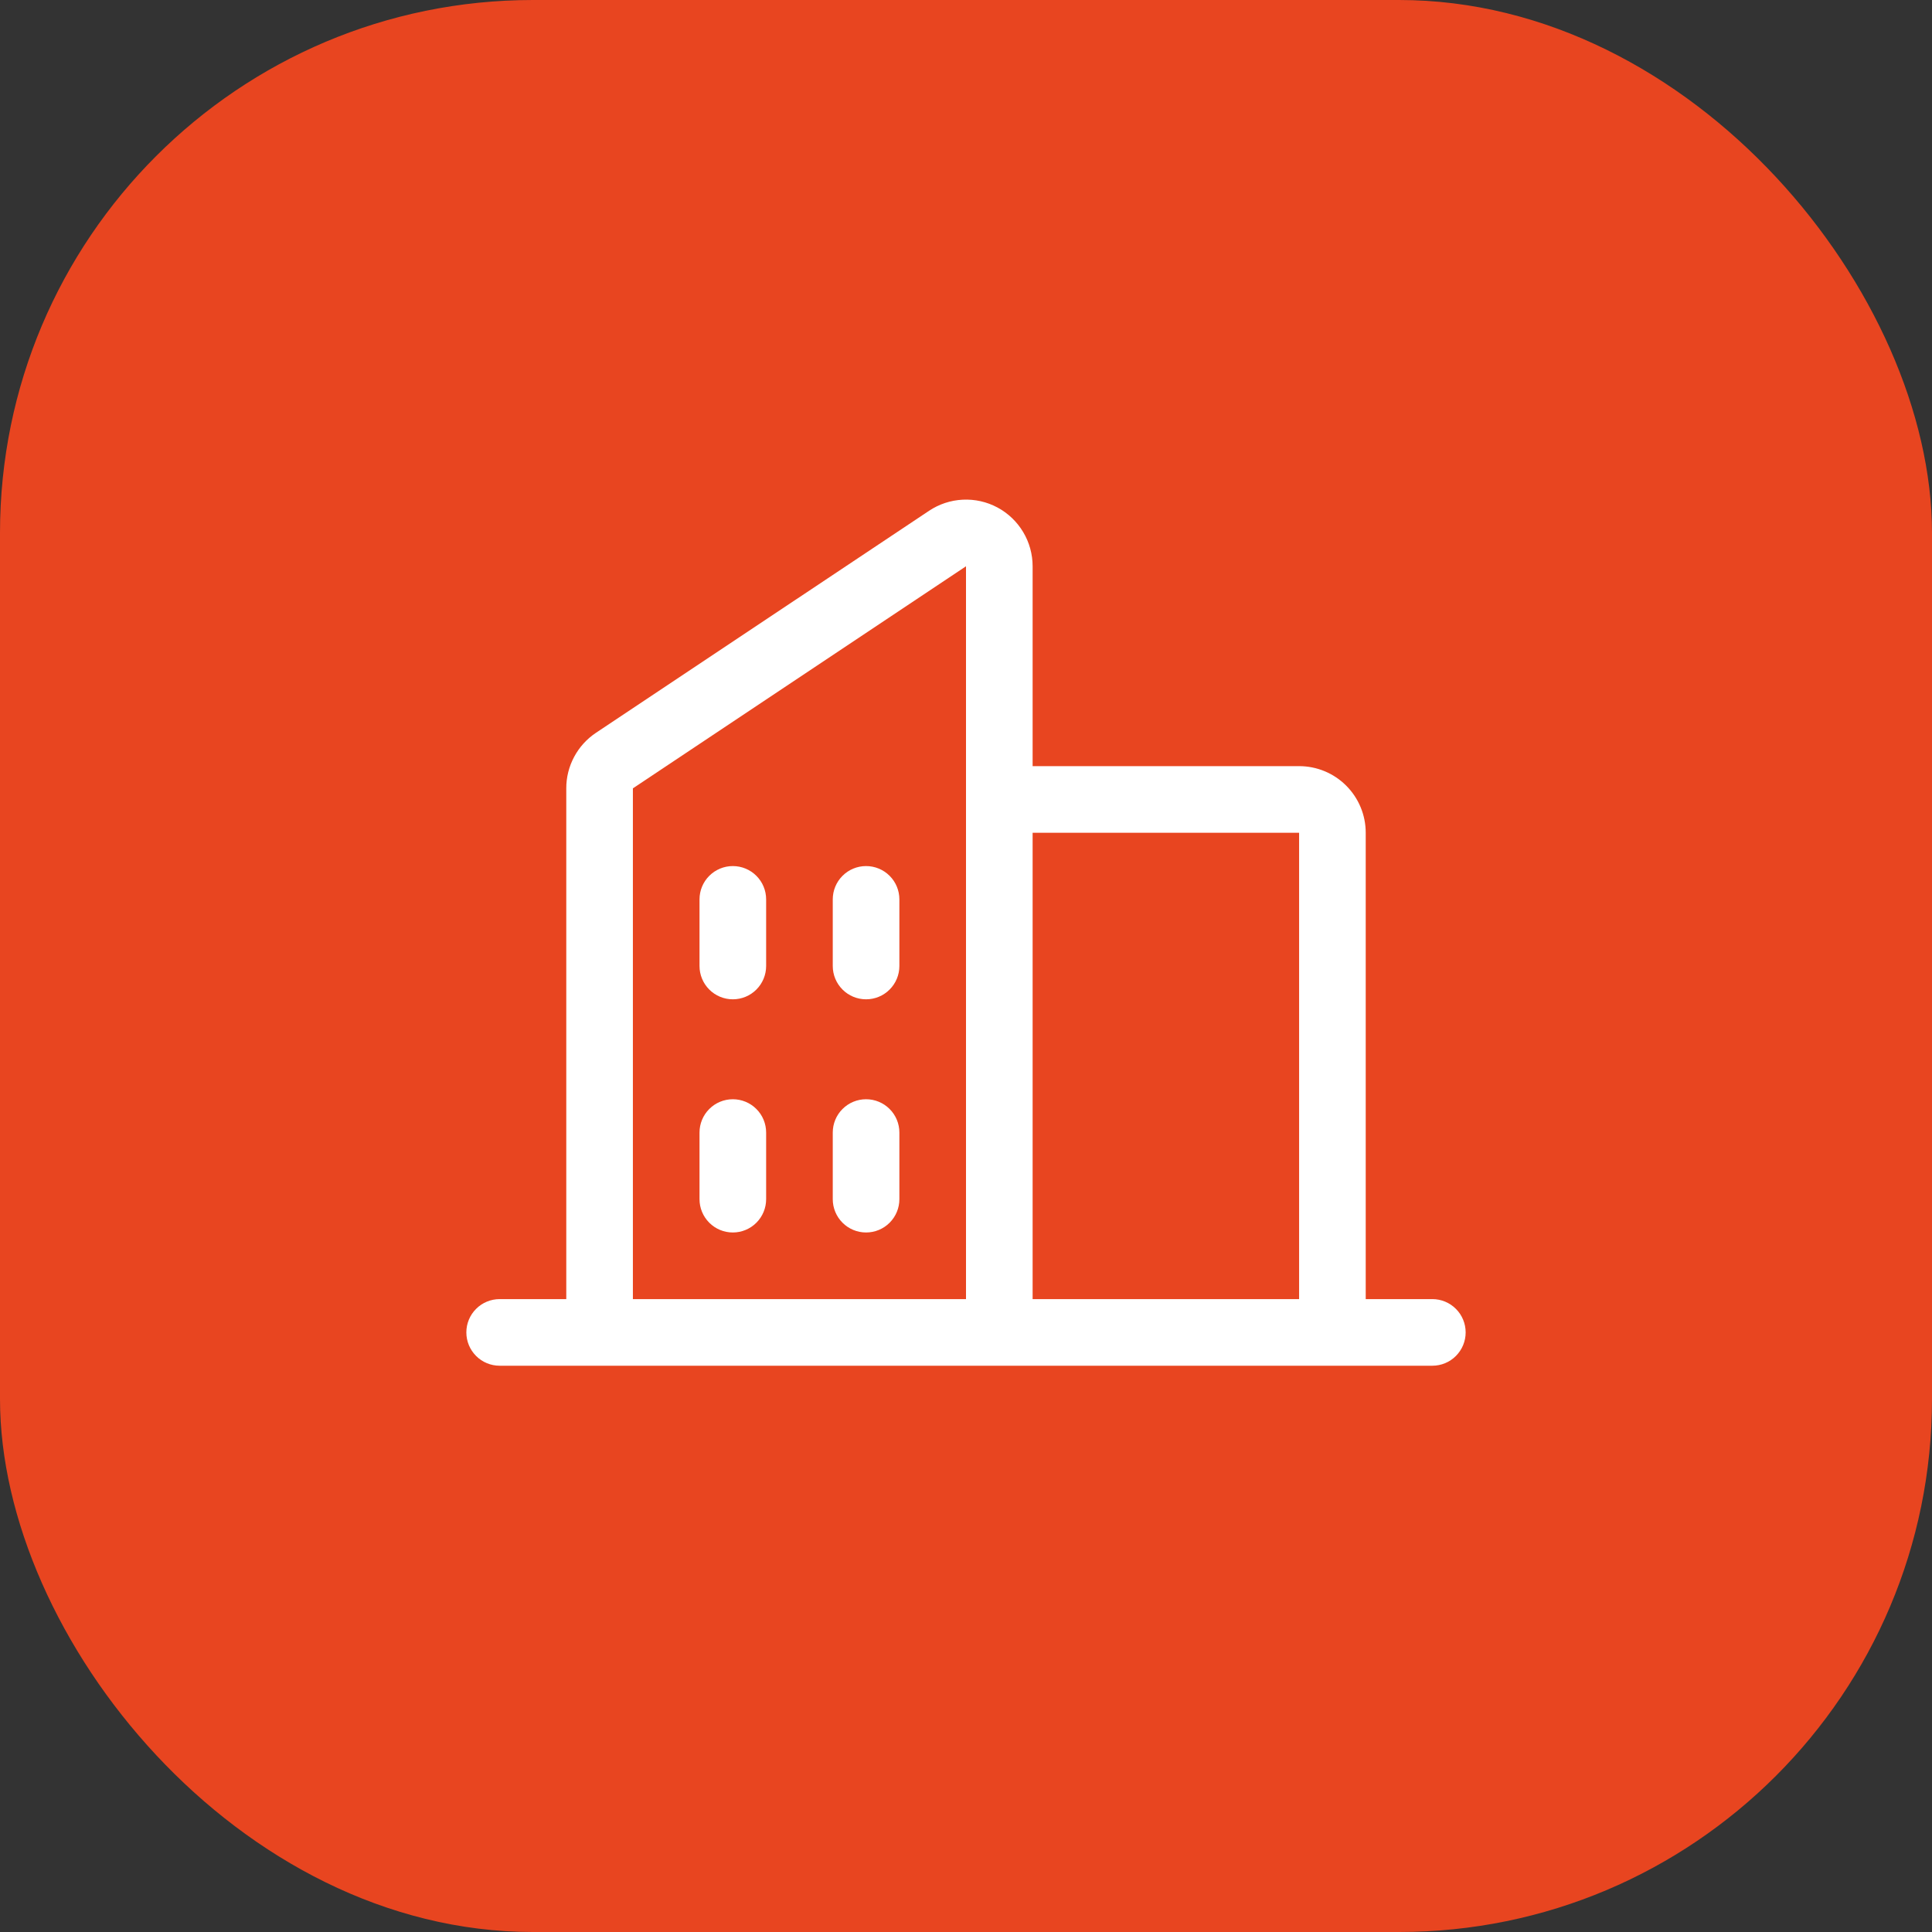 <?xml version="1.0" encoding="UTF-8"?> <svg xmlns="http://www.w3.org/2000/svg" width="58" height="58" viewBox="0 0 58 58" fill="none"><rect x="0" y="0" width="58" height="58" fill="#333333" stroke="none"/><rect width="58" height="58" rx="16" fill="#E84520"></rect><g clip-path="url(#clip0_335_1661)"><path d="M43 39H41V25C41 24.469 40.789 23.961 40.414 23.586C40.039 23.21 39.53 23 39 23H31V17C31 16.638 30.902 16.282 30.716 15.972C30.53 15.661 30.263 15.406 29.944 15.235C29.625 15.064 29.265 14.983 28.903 15.001C28.541 15.018 28.191 15.134 27.89 15.335L17.89 22C17.616 22.183 17.391 22.431 17.236 22.722C17.08 23.013 16.999 23.338 17 23.667V39H15C14.735 39 14.48 39.105 14.293 39.293C14.105 39.48 14 39.735 14 40C14 40.265 14.105 40.519 14.293 40.707C14.48 40.895 14.735 41 15 41H43C43.265 41 43.52 40.895 43.707 40.707C43.895 40.519 44 40.265 44 40C44 39.735 43.895 39.48 43.707 39.293C43.52 39.105 43.265 39 43 39ZM39 25V39H31V25H39ZM19 23.667L29 17V39H19V23.667ZM27 27V29C27 29.265 26.895 29.519 26.707 29.707C26.52 29.895 26.265 30 26 30C25.735 30 25.48 29.895 25.293 29.707C25.105 29.519 25 29.265 25 29V27C25 26.735 25.105 26.48 25.293 26.293C25.48 26.105 25.735 26 26 26C26.265 26 26.52 26.105 26.707 26.293C26.895 26.48 27 26.735 27 27ZM23 27V29C23 29.265 22.895 29.519 22.707 29.707C22.52 29.895 22.265 30 22 30C21.735 30 21.48 29.895 21.293 29.707C21.105 29.519 21 29.265 21 29V27C21 26.735 21.105 26.48 21.293 26.293C21.48 26.105 21.735 26 22 26C22.265 26 22.52 26.105 22.707 26.293C22.895 26.48 23 26.735 23 27ZM23 34V36C23 36.265 22.895 36.519 22.707 36.707C22.52 36.895 22.265 37 22 37C21.735 37 21.48 36.895 21.293 36.707C21.105 36.519 21 36.265 21 36V34C21 33.735 21.105 33.48 21.293 33.293C21.48 33.105 21.735 33 22 33C22.265 33 22.52 33.105 22.707 33.293C22.895 33.48 23 33.735 23 34ZM27 34V36C27 36.265 26.895 36.519 26.707 36.707C26.52 36.895 26.265 37 26 37C25.735 37 25.48 36.895 25.293 36.707C25.105 36.519 25 36.265 25 36V34C25 33.735 25.105 33.48 25.293 33.293C25.48 33.105 25.735 33 26 33C26.265 33 26.52 33.105 26.707 33.293C26.895 33.48 27 33.735 27 34Z" fill="white"></path></g><defs><clipPath id="clip0_335_1661"><rect width="30" height="26" fill="white" transform="translate(14 15)"></rect></clipPath></defs></svg> 